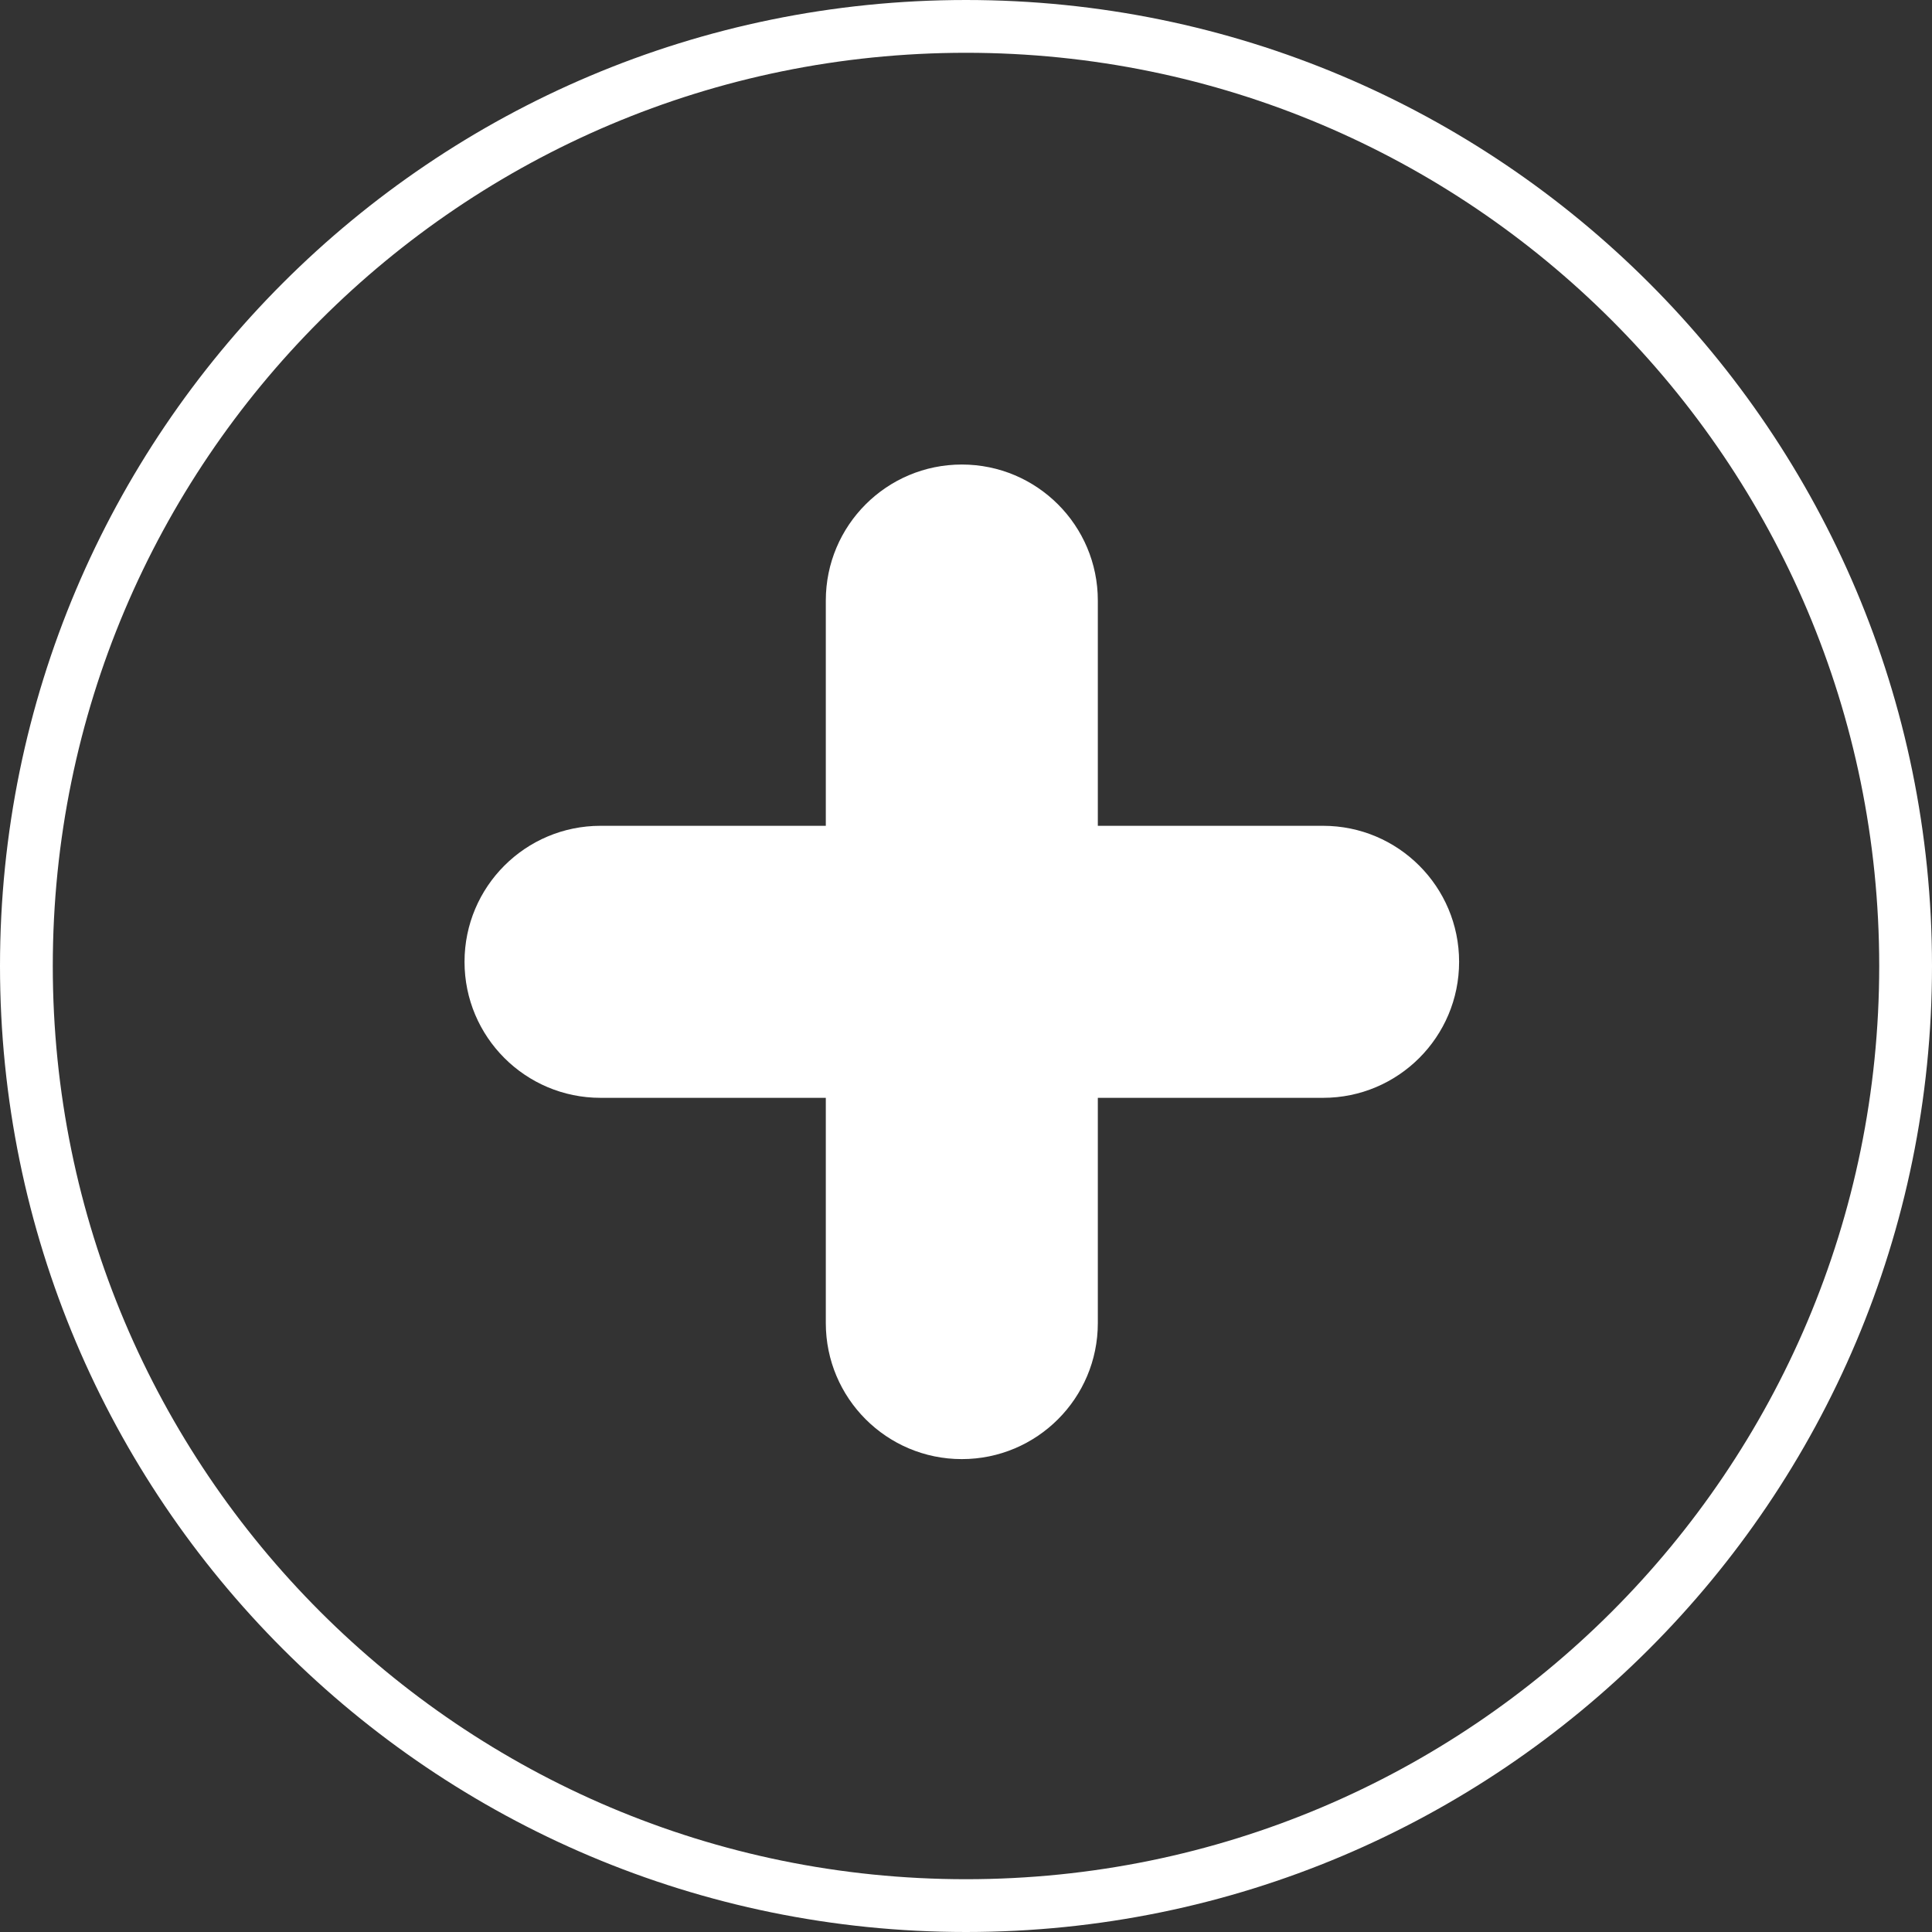 <?xml version="1.0" encoding="UTF-8"?> <svg xmlns="http://www.w3.org/2000/svg" width="183" height="183" viewBox="0 0 183 183" fill="none"><rect x="0" y="0" width="183" height="183" fill="#333333" stroke="none"/><path d="M78.221 56.883C78.221 49.768 83.989 44 91.104 44V44C98.219 44 103.987 49.768 103.987 56.883V125.324C103.987 132.439 98.219 138.207 91.104 138.207V138.207C83.989 138.207 78.221 132.439 78.221 125.324V56.883Z" fill="white"></path><path d="M125.324 78.221C132.439 78.221 138.207 83.989 138.207 91.103V91.103C138.207 98.219 132.439 103.987 125.324 103.987L56.883 103.987C49.768 103.987 44 98.219 44 91.103V91.103C44 83.988 49.768 78.221 56.883 78.221L125.324 78.221Z" fill="white"></path><path d="M180.5 91.5C180.5 140.653 140.653 180.5 91.5 180.5C42.347 180.5 2.5 140.653 2.5 91.5C2.5 42.347 42.347 2.5 91.5 2.5C140.653 2.5 180.5 42.347 180.5 91.5Z" stroke="white" stroke-width="5"></path></svg> 